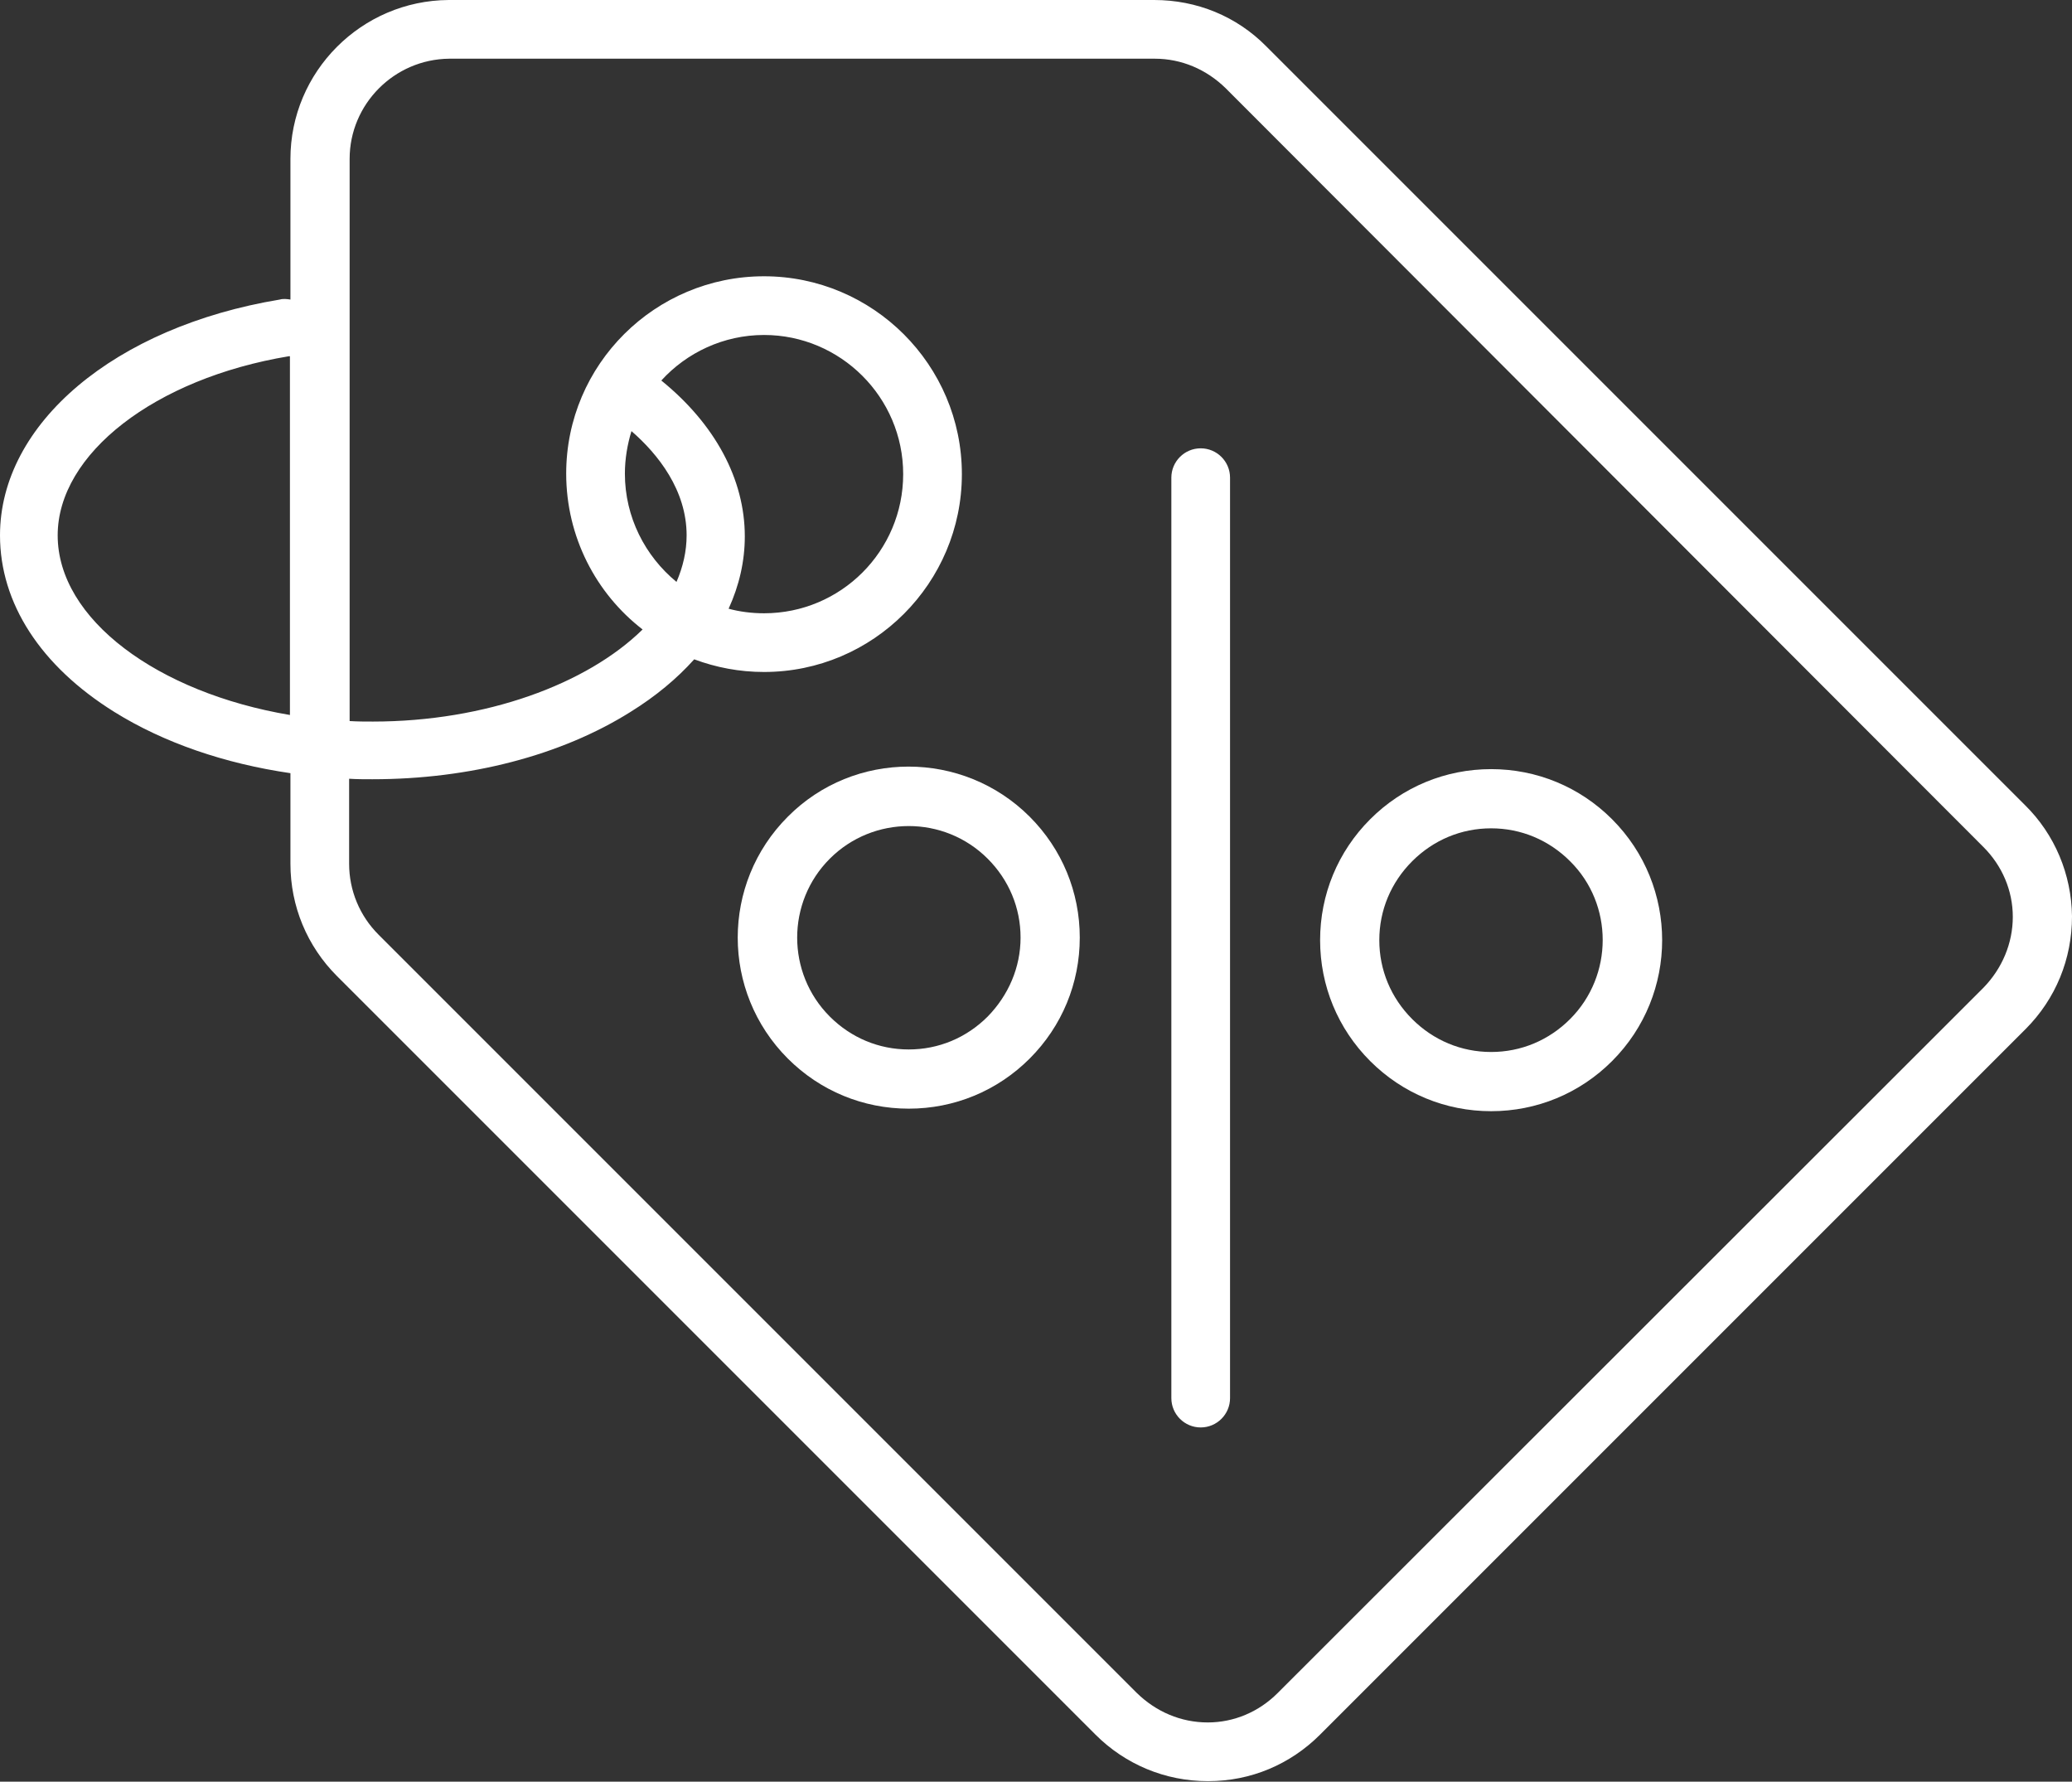 <?xml version="1.0" encoding="utf-8"?>
<!-- Generator: Adobe Illustrator 27.0.1, SVG Export Plug-In . SVG Version: 6.00 Build 0)  -->
<svg version="1.1" id="Ebene_1" xmlns="http://www.w3.org/2000/svg" xmlns:xlink="http://www.w3.org/1999/xlink" x="0px" y="0px"
	 viewBox="0 0 409.5 352.1" style="enable-background:new 0 0 409.5 352.1;" xml:space="preserve">
<rect x="0" y="0" width="409.5" height="352.1" fill="#333333" stroke="none"/>
<style type="text/css">
	.st0{fill:#FFFFFF;}
</style>
<g>
	<path class="st0" d="M400.2,159.1L250.3,9.2C244.4,3.2,236.5,0,228.1,0H88.7C71.4,0.1,57.4,14.2,57.4,31.4v27.8
		c-0.7-0.1-1.4-0.2-2.1,0C22.7,64.6,0,83.7,0,105.8c0,13.4,8,25.8,22.6,34.9c9.8,6.1,21.8,10.2,34.8,12.1v17.9
		c0,8.4,3.3,16.3,9.2,22.2l149.9,149.9c5.9,5.9,13.8,9.2,22.2,9.2c0,0,0.1,0,0.1,0c8.4,0,16.2-3.3,22.1-9.2l139.4-139.4
		c6-6,9.2-13.9,9.2-22.3C409.4,172.8,406.1,164.9,400.2,159.1z M11.4,105.8c0-16.1,19.2-31,45.7-35.4c0.1,0,0.1,0,0.2,0v70.9
		C31.2,136.9,11.4,122.4,11.4,105.8z M392,195.2L252.5,334.6c-3.7,3.7-8.6,5.8-13.8,5.8c0,0,0,0,0,0c-5.3,0-10.2-2.1-14-5.8
		L74.8,184.7c-3.7-3.7-5.8-8.7-5.8-14v-16.8c1.5,0.1,3,0.1,4.6,0.1c19.2,0,37.3-4.7,51-13.3c5-3.1,9.2-6.6,12.6-10.4
		c4.3,1.6,8.9,2.5,13.8,2.5c21.6,0,39.1-17.6,39.1-39.1c0-21.6-17.6-39.1-39.1-39.1S111.9,72,111.9,93.6c0,12.5,5.9,23.7,15.1,30.8
		c-11,10.8-31,18.2-53.3,18.2c-1.5,0-3,0-4.6-0.1V31.4c0-10.8,8.8-19.7,19.7-19.8h139.4c5.3,0,10.2,2.1,14,5.8L392,167.4
		c3.7,3.7,5.8,8.6,5.8,13.8C397.8,186.4,395.7,191.4,392,195.2z M123.5,93.6c0-2.9,0.5-5.8,1.3-8.4c5.3,4.6,10.9,11.7,10.9,20.6
		c0,3.1-0.7,6.2-2,9.2C127.5,109.9,123.5,102.2,123.5,93.6z M130.7,75.2c5-5.5,12.3-9,20.3-9c15.1,0,27.5,12.3,27.5,27.5
		s-12.3,27.5-27.5,27.5c-2.4,0-4.8-0.3-7-0.9c2.1-4.6,3.2-9.4,3.2-14.3C147.2,94.7,141.3,83.8,130.7,75.2z"/>
	<path class="st0" d="M155.7,161.4c-13.2,13.2-13.2,34.6,0,47.8c6.4,6.4,14.9,9.9,23.9,9.9c9,0,17.5-3.5,23.9-9.9
		c6.4-6.4,9.9-14.9,9.9-23.9c0-9-3.5-17.5-9.9-23.9C190.3,148.2,168.8,148.2,155.7,161.4z M195.2,200.9c-4.2,4.2-9.7,6.5-15.6,6.5
		c-5.9,0-11.4-2.3-15.6-6.5c-8.6-8.6-8.6-22.6,0-31.2c8.6-8.6,22.6-8.6,31.2,0c4.2,4.2,6.5,9.7,6.5,15.6S199.3,196.7,195.2,200.9z"
		/>
	<path class="st0" d="M294.7,152c-9,0-17.5,3.5-23.9,9.9c0,0,0,0,0,0c-6.4,6.4-9.9,14.9-9.9,23.9s3.5,17.5,9.9,23.9
		c6.4,6.4,14.9,9.9,23.9,9.9c9,0,17.5-3.5,23.9-9.9c13.2-13.2,13.2-34.6,0-47.8C312.2,155.5,303.7,152,294.7,152z M310.3,201.4
		c-4.2,4.2-9.7,6.5-15.6,6.5c-5.9,0-11.4-2.3-15.6-6.5c-4.2-4.2-6.5-9.7-6.5-15.6s2.3-11.4,6.5-15.6h0c4.2-4.2,9.7-6.5,15.6-6.5
		c5.9,0,11.4,2.3,15.6,6.5C318.9,178.7,318.9,192.8,310.3,201.4z"/>
	<path class="st0" d="M237.3,88.6c-3.2,0-5.8,2.6-5.8,5.8v181.9c0,3.2,2.6,5.8,5.8,5.8s5.8-2.6,5.8-5.8V94.4
		C243.1,91.2,240.5,88.6,237.3,88.6z"/>
</g>
</svg>
